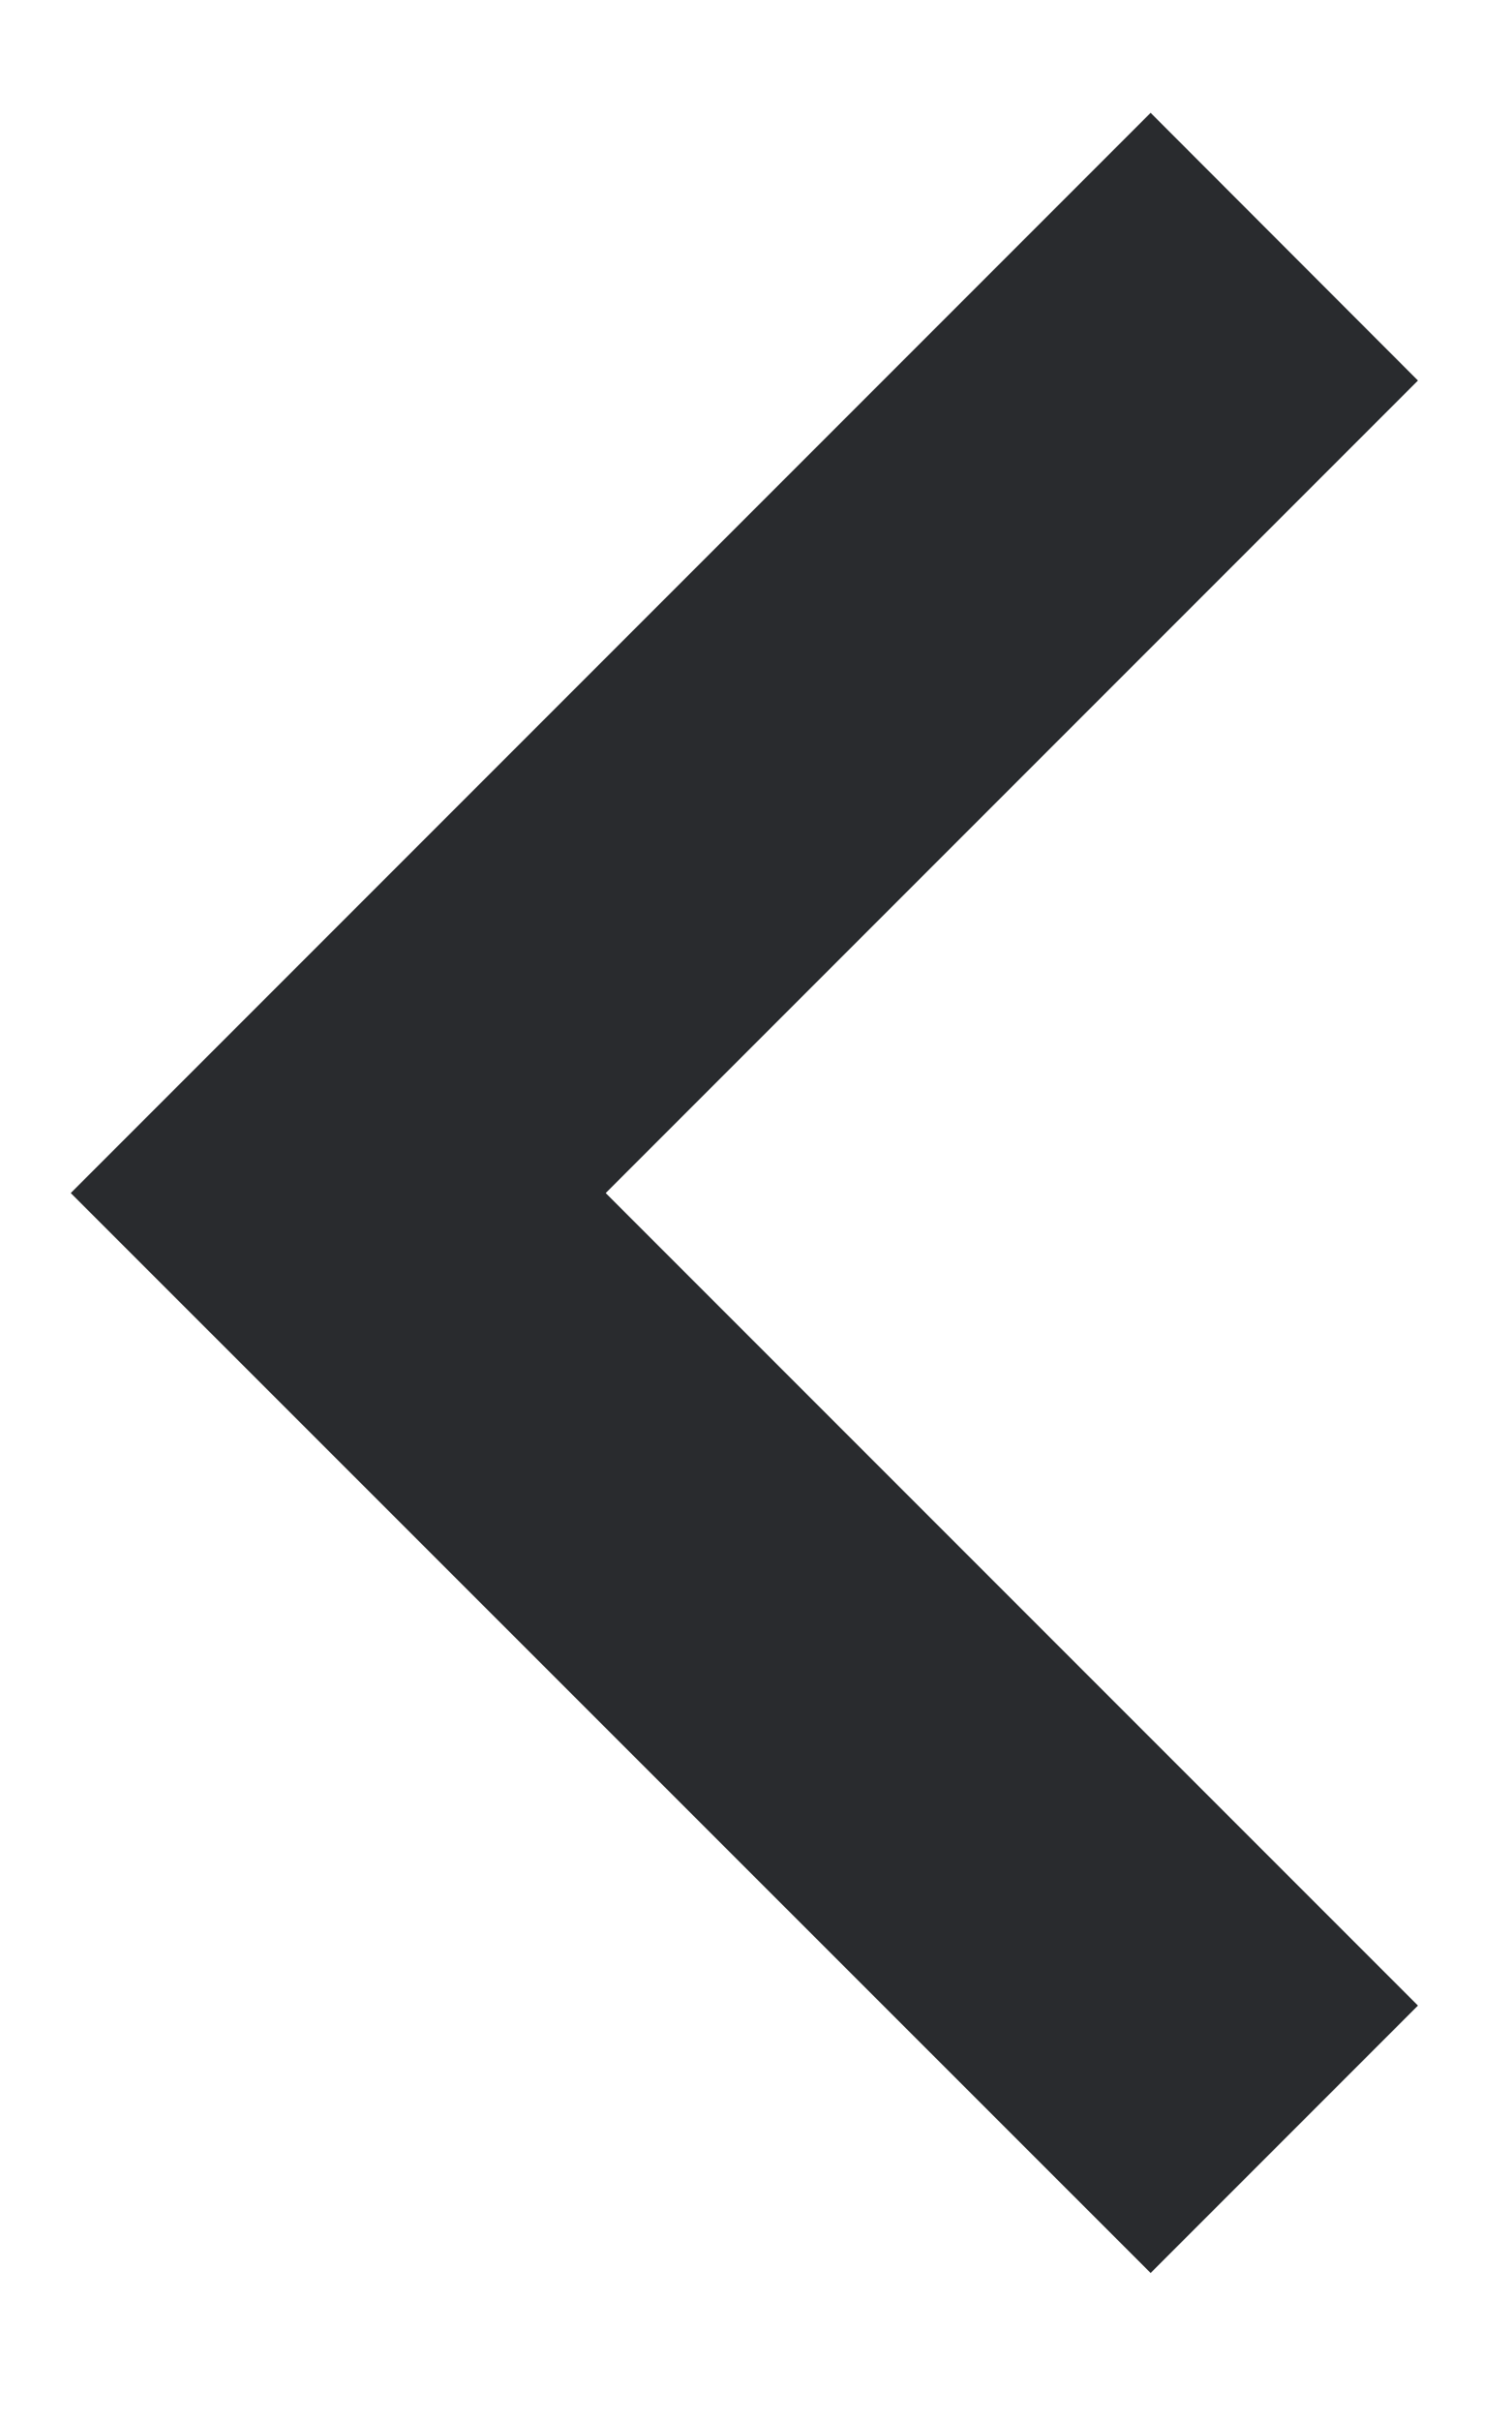 <?xml version="1.0" encoding="UTF-8"?> <svg xmlns="http://www.w3.org/2000/svg" width="5" height="8" viewBox="0 0 5 8" fill="none"><path d="M3.805 0.373L0.234 3.944L3.805 7.514L4.689 6.63L2.003 3.944L4.689 1.258L3.805 0.373Z" fill="#292B2E"></path></svg> 
